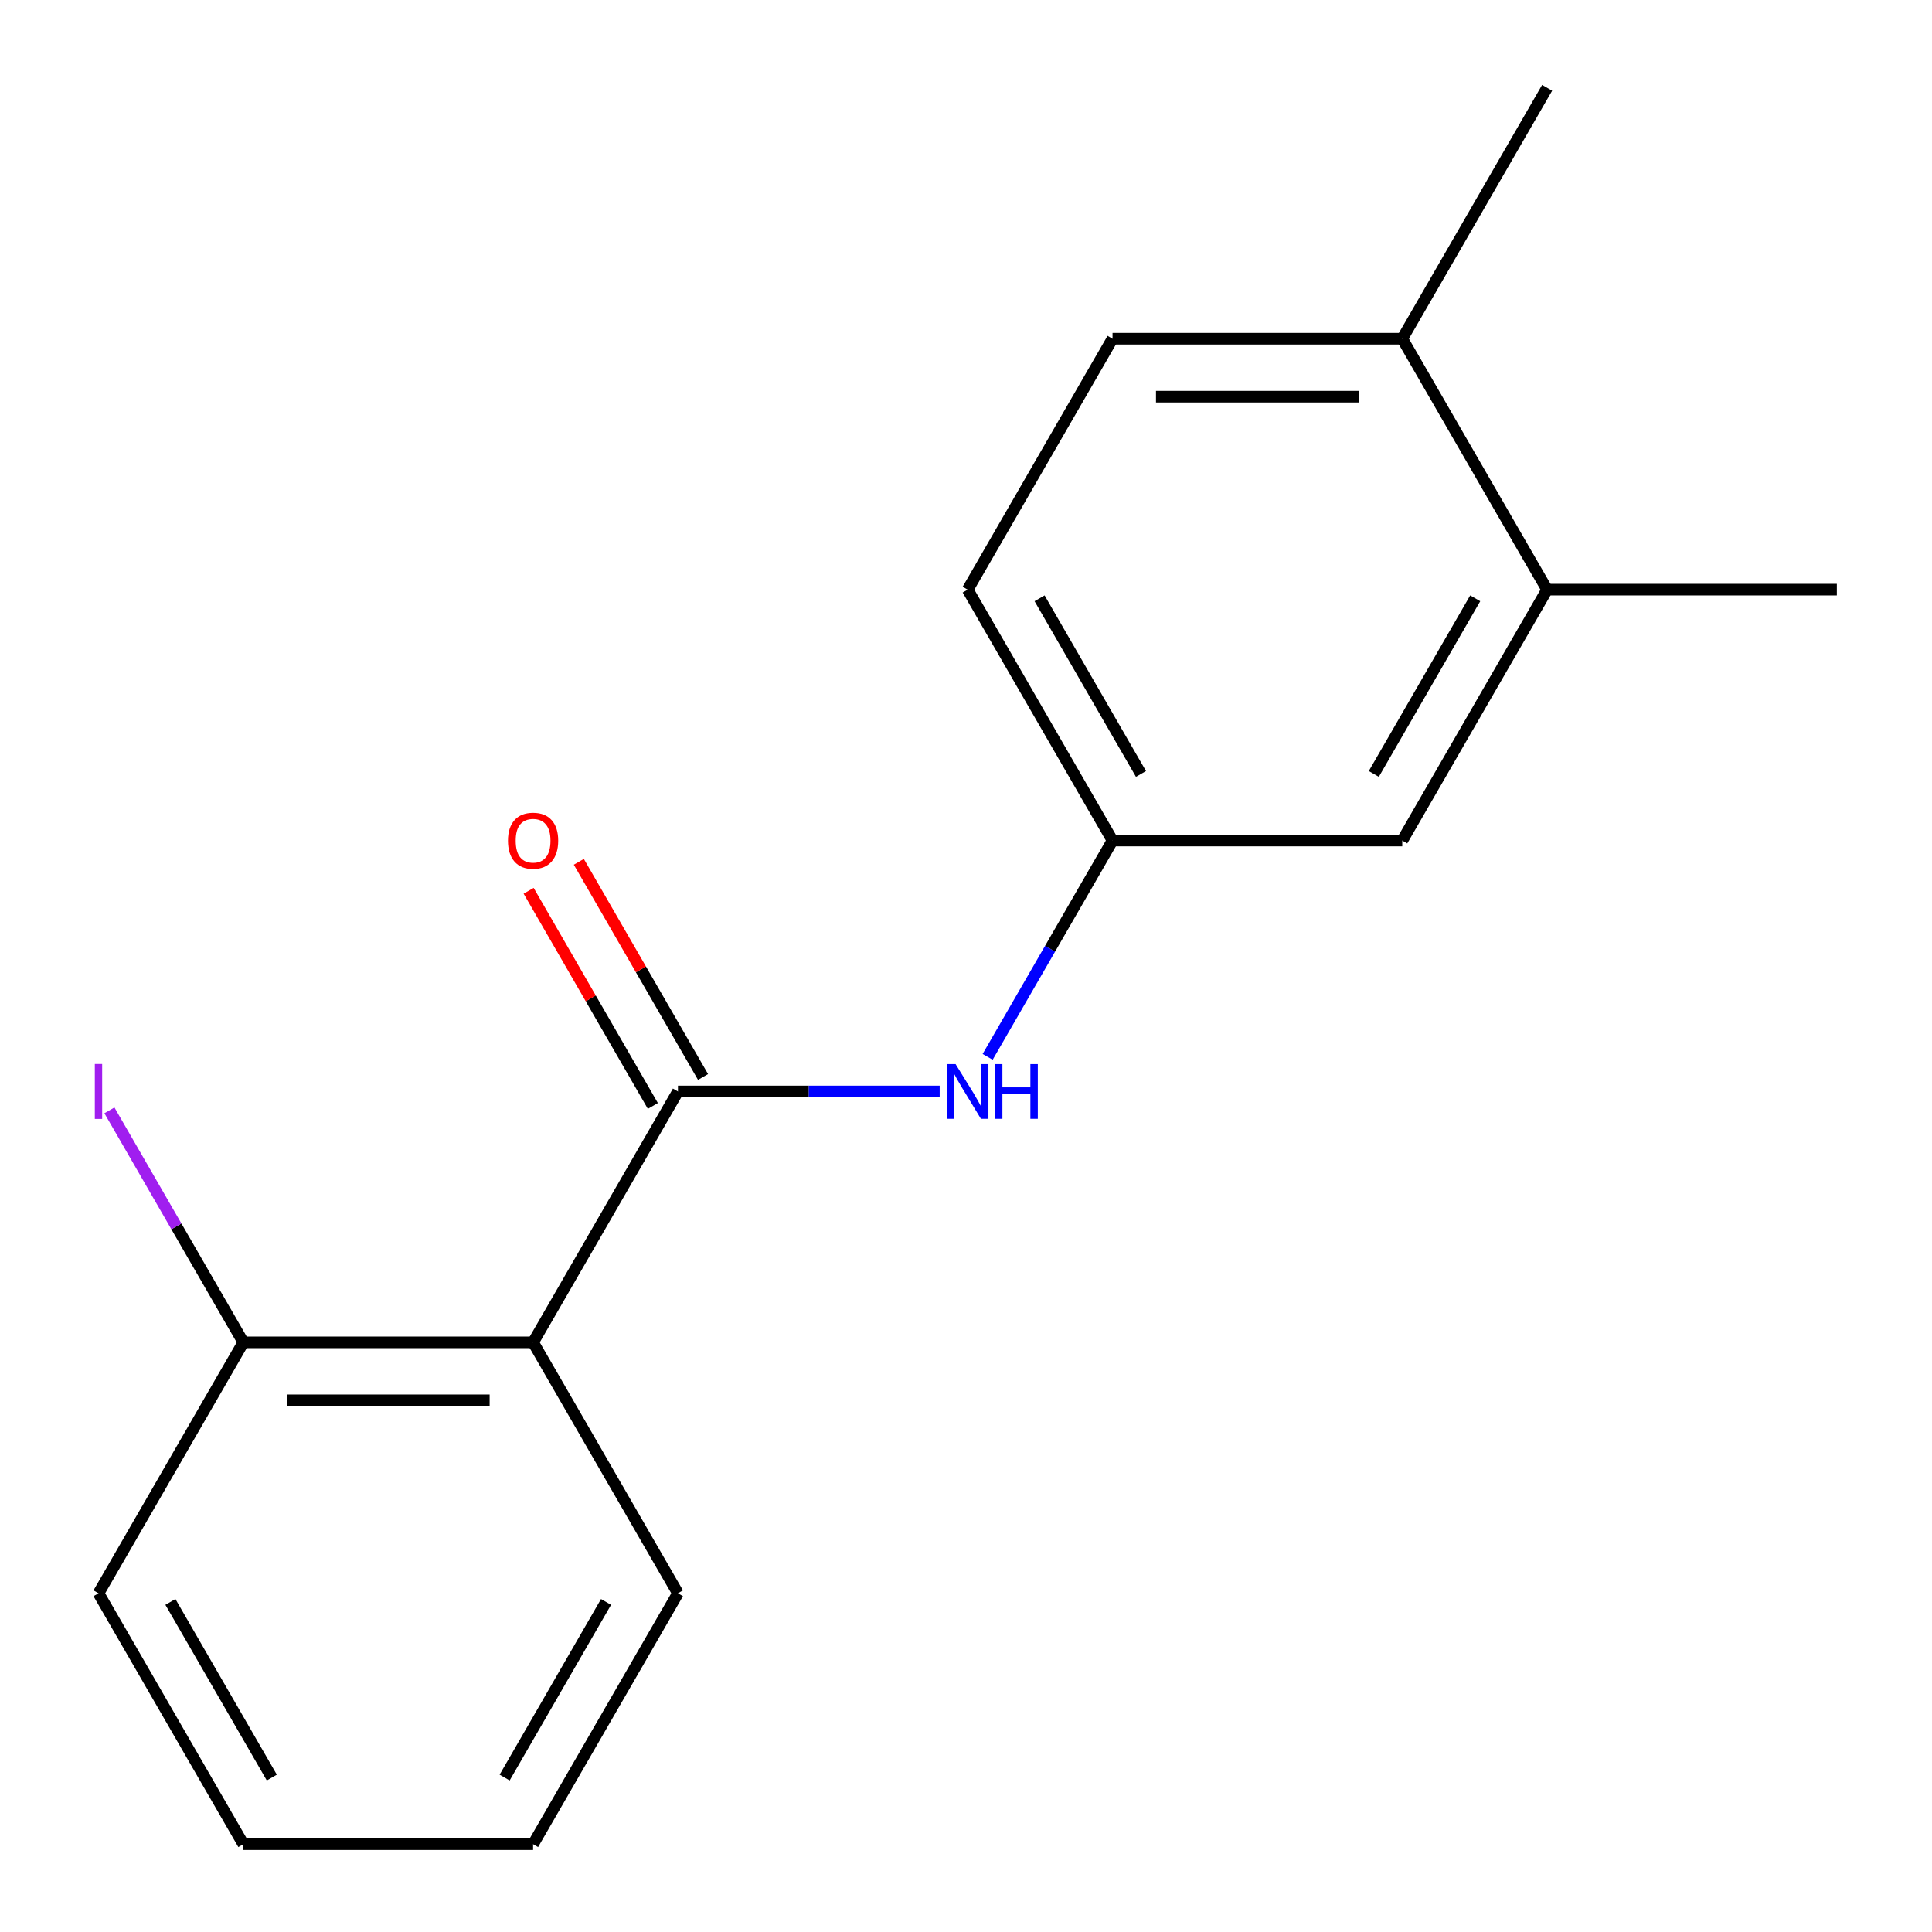 <?xml version='1.0' encoding='iso-8859-1'?>
<svg version='1.1' baseProfile='full'
              xmlns='http://www.w3.org/2000/svg'
                      xmlns:rdkit='http://www.rdkit.org/xml'
                      xmlns:xlink='http://www.w3.org/1999/xlink'
                  xml:space='preserve'
width='1000px' height='1000px' viewBox='0 0 1000 1000'>
<!-- END OF HEADER -->
<rect style='opacity:1.0;fill:#FFFFFF;stroke:none' width='1000' height='1000' x='0' y='0'> </rect>
<path class='bond-0' d='M 350.903,564.935 L 275.922,694.805' style='fill:none;fill-rule:evenodd;stroke:#000000;stroke-width:6px;stroke-linecap:butt;stroke-linejoin:miter;stroke-opacity:1' />
<path class='bond-1' d='M 350.903,564.935 L 418.639,564.935' style='fill:none;fill-rule:evenodd;stroke:#000000;stroke-width:6px;stroke-linecap:butt;stroke-linejoin:miter;stroke-opacity:1' />
<path class='bond-1' d='M 418.639,564.935 L 486.375,564.935' style='fill:none;fill-rule:evenodd;stroke:#0000FF;stroke-width:6px;stroke-linecap:butt;stroke-linejoin:miter;stroke-opacity:1' />
<path class='bond-5' d='M 363.89,557.437 L 331.742,501.756' style='fill:none;fill-rule:evenodd;stroke:#000000;stroke-width:6px;stroke-linecap:butt;stroke-linejoin:miter;stroke-opacity:1' />
<path class='bond-5' d='M 331.742,501.756 L 299.595,446.076' style='fill:none;fill-rule:evenodd;stroke:#FF0000;stroke-width:6px;stroke-linecap:butt;stroke-linejoin:miter;stroke-opacity:1' />
<path class='bond-5' d='M 337.916,572.433 L 305.768,516.753' style='fill:none;fill-rule:evenodd;stroke:#000000;stroke-width:6px;stroke-linecap:butt;stroke-linejoin:miter;stroke-opacity:1' />
<path class='bond-5' d='M 305.768,516.753 L 273.621,461.072' style='fill:none;fill-rule:evenodd;stroke:#FF0000;stroke-width:6px;stroke-linecap:butt;stroke-linejoin:miter;stroke-opacity:1' />
<path class='bond-3' d='M 275.922,694.805 L 125.961,694.805' style='fill:none;fill-rule:evenodd;stroke:#000000;stroke-width:6px;stroke-linecap:butt;stroke-linejoin:miter;stroke-opacity:1' />
<path class='bond-3' d='M 253.428,724.797 L 148.455,724.797' style='fill:none;fill-rule:evenodd;stroke:#000000;stroke-width:6px;stroke-linecap:butt;stroke-linejoin:miter;stroke-opacity:1' />
<path class='bond-11' d='M 275.922,694.805 L 350.903,824.675' style='fill:none;fill-rule:evenodd;stroke:#000000;stroke-width:6px;stroke-linecap:butt;stroke-linejoin:miter;stroke-opacity:1' />
<path class='bond-4' d='M 511.203,547.026 L 543.524,491.045' style='fill:none;fill-rule:evenodd;stroke:#0000FF;stroke-width:6px;stroke-linecap:butt;stroke-linejoin:miter;stroke-opacity:1' />
<path class='bond-4' d='M 543.524,491.045 L 575.844,435.065' style='fill:none;fill-rule:evenodd;stroke:#000000;stroke-width:6px;stroke-linecap:butt;stroke-linejoin:miter;stroke-opacity:1' />
<path class='bond-2' d='M 800.786,305.195 L 725.805,435.065' style='fill:none;fill-rule:evenodd;stroke:#000000;stroke-width:6px;stroke-linecap:butt;stroke-linejoin:miter;stroke-opacity:1' />
<path class='bond-2' d='M 763.565,309.679 L 711.078,400.588' style='fill:none;fill-rule:evenodd;stroke:#000000;stroke-width:6px;stroke-linecap:butt;stroke-linejoin:miter;stroke-opacity:1' />
<path class='bond-12' d='M 800.786,305.195 L 950.747,305.195' style='fill:none;fill-rule:evenodd;stroke:#000000;stroke-width:6px;stroke-linecap:butt;stroke-linejoin:miter;stroke-opacity:1' />
<path class='bond-18' d='M 800.786,305.195 L 725.805,175.325' style='fill:none;fill-rule:evenodd;stroke:#000000;stroke-width:6px;stroke-linecap:butt;stroke-linejoin:miter;stroke-opacity:1' />
<path class='bond-10' d='M 125.961,694.805 L 91.295,634.762' style='fill:none;fill-rule:evenodd;stroke:#000000;stroke-width:6px;stroke-linecap:butt;stroke-linejoin:miter;stroke-opacity:1' />
<path class='bond-10' d='M 91.295,634.762 L 56.629,574.719' style='fill:none;fill-rule:evenodd;stroke:#A01EEF;stroke-width:6px;stroke-linecap:butt;stroke-linejoin:miter;stroke-opacity:1' />
<path class='bond-13' d='M 125.961,694.805 L 50.98,824.675' style='fill:none;fill-rule:evenodd;stroke:#000000;stroke-width:6px;stroke-linecap:butt;stroke-linejoin:miter;stroke-opacity:1' />
<path class='bond-6' d='M 575.844,435.065 L 725.805,435.065' style='fill:none;fill-rule:evenodd;stroke:#000000;stroke-width:6px;stroke-linecap:butt;stroke-linejoin:miter;stroke-opacity:1' />
<path class='bond-9' d='M 575.844,435.065 L 500.864,305.195' style='fill:none;fill-rule:evenodd;stroke:#000000;stroke-width:6px;stroke-linecap:butt;stroke-linejoin:miter;stroke-opacity:1' />
<path class='bond-9' d='M 590.571,400.588 L 538.085,309.679' style='fill:none;fill-rule:evenodd;stroke:#000000;stroke-width:6px;stroke-linecap:butt;stroke-linejoin:miter;stroke-opacity:1' />
<path class='bond-7' d='M 725.805,175.325 L 575.844,175.325' style='fill:none;fill-rule:evenodd;stroke:#000000;stroke-width:6px;stroke-linecap:butt;stroke-linejoin:miter;stroke-opacity:1' />
<path class='bond-7' d='M 703.311,205.317 L 598.338,205.317' style='fill:none;fill-rule:evenodd;stroke:#000000;stroke-width:6px;stroke-linecap:butt;stroke-linejoin:miter;stroke-opacity:1' />
<path class='bond-14' d='M 725.805,175.325 L 800.786,45.455' style='fill:none;fill-rule:evenodd;stroke:#000000;stroke-width:6px;stroke-linecap:butt;stroke-linejoin:miter;stroke-opacity:1' />
<path class='bond-8' d='M 575.844,175.325 L 500.864,305.195' style='fill:none;fill-rule:evenodd;stroke:#000000;stroke-width:6px;stroke-linecap:butt;stroke-linejoin:miter;stroke-opacity:1' />
<path class='bond-15' d='M 350.903,824.675 L 275.922,954.545' style='fill:none;fill-rule:evenodd;stroke:#000000;stroke-width:6px;stroke-linecap:butt;stroke-linejoin:miter;stroke-opacity:1' />
<path class='bond-15' d='M 313.681,829.16 L 261.195,920.069' style='fill:none;fill-rule:evenodd;stroke:#000000;stroke-width:6px;stroke-linecap:butt;stroke-linejoin:miter;stroke-opacity:1' />
<path class='bond-17' d='M 50.98,824.675 L 125.961,954.545' style='fill:none;fill-rule:evenodd;stroke:#000000;stroke-width:6px;stroke-linecap:butt;stroke-linejoin:miter;stroke-opacity:1' />
<path class='bond-17' d='M 88.201,829.16 L 140.688,920.069' style='fill:none;fill-rule:evenodd;stroke:#000000;stroke-width:6px;stroke-linecap:butt;stroke-linejoin:miter;stroke-opacity:1' />
<path class='bond-16' d='M 275.922,954.545 L 125.961,954.545' style='fill:none;fill-rule:evenodd;stroke:#000000;stroke-width:6px;stroke-linecap:butt;stroke-linejoin:miter;stroke-opacity:1' />
<path  class='atom-2' d='M 494.604 550.775
L 503.884 565.775
Q 504.804 567.255, 506.284 569.935
Q 507.764 572.615, 507.844 572.775
L 507.844 550.775
L 511.604 550.775
L 511.604 579.095
L 507.724 579.095
L 497.764 562.695
Q 496.604 560.775, 495.364 558.575
Q 494.164 556.375, 493.804 555.695
L 493.804 579.095
L 490.124 579.095
L 490.124 550.775
L 494.604 550.775
' fill='#0000FF'/>
<path  class='atom-2' d='M 515.004 550.775
L 518.844 550.775
L 518.844 562.815
L 533.324 562.815
L 533.324 550.775
L 537.164 550.775
L 537.164 579.095
L 533.324 579.095
L 533.324 566.015
L 518.844 566.015
L 518.844 579.095
L 515.004 579.095
L 515.004 550.775
' fill='#0000FF'/>
<path  class='atom-6' d='M 262.922 435.145
Q 262.922 428.345, 266.282 424.545
Q 269.642 420.745, 275.922 420.745
Q 282.202 420.745, 285.562 424.545
Q 288.922 428.345, 288.922 435.145
Q 288.922 442.025, 285.522 445.945
Q 282.122 449.825, 275.922 449.825
Q 269.682 449.825, 266.282 445.945
Q 262.922 442.065, 262.922 435.145
M 275.922 446.625
Q 280.242 446.625, 282.562 443.745
Q 284.922 440.825, 284.922 435.145
Q 284.922 429.585, 282.562 426.785
Q 280.242 423.945, 275.922 423.945
Q 271.602 423.945, 269.242 426.745
Q 266.922 429.545, 266.922 435.145
Q 266.922 440.865, 269.242 443.745
Q 271.602 446.625, 275.922 446.625
' fill='#FF0000'/>
<path  class='atom-11' d='M 49.08 550.715
L 52.88 550.715
L 52.88 579.155
L 49.08 579.155
L 49.08 550.715
' fill='#A01EEF'/>
</svg>
